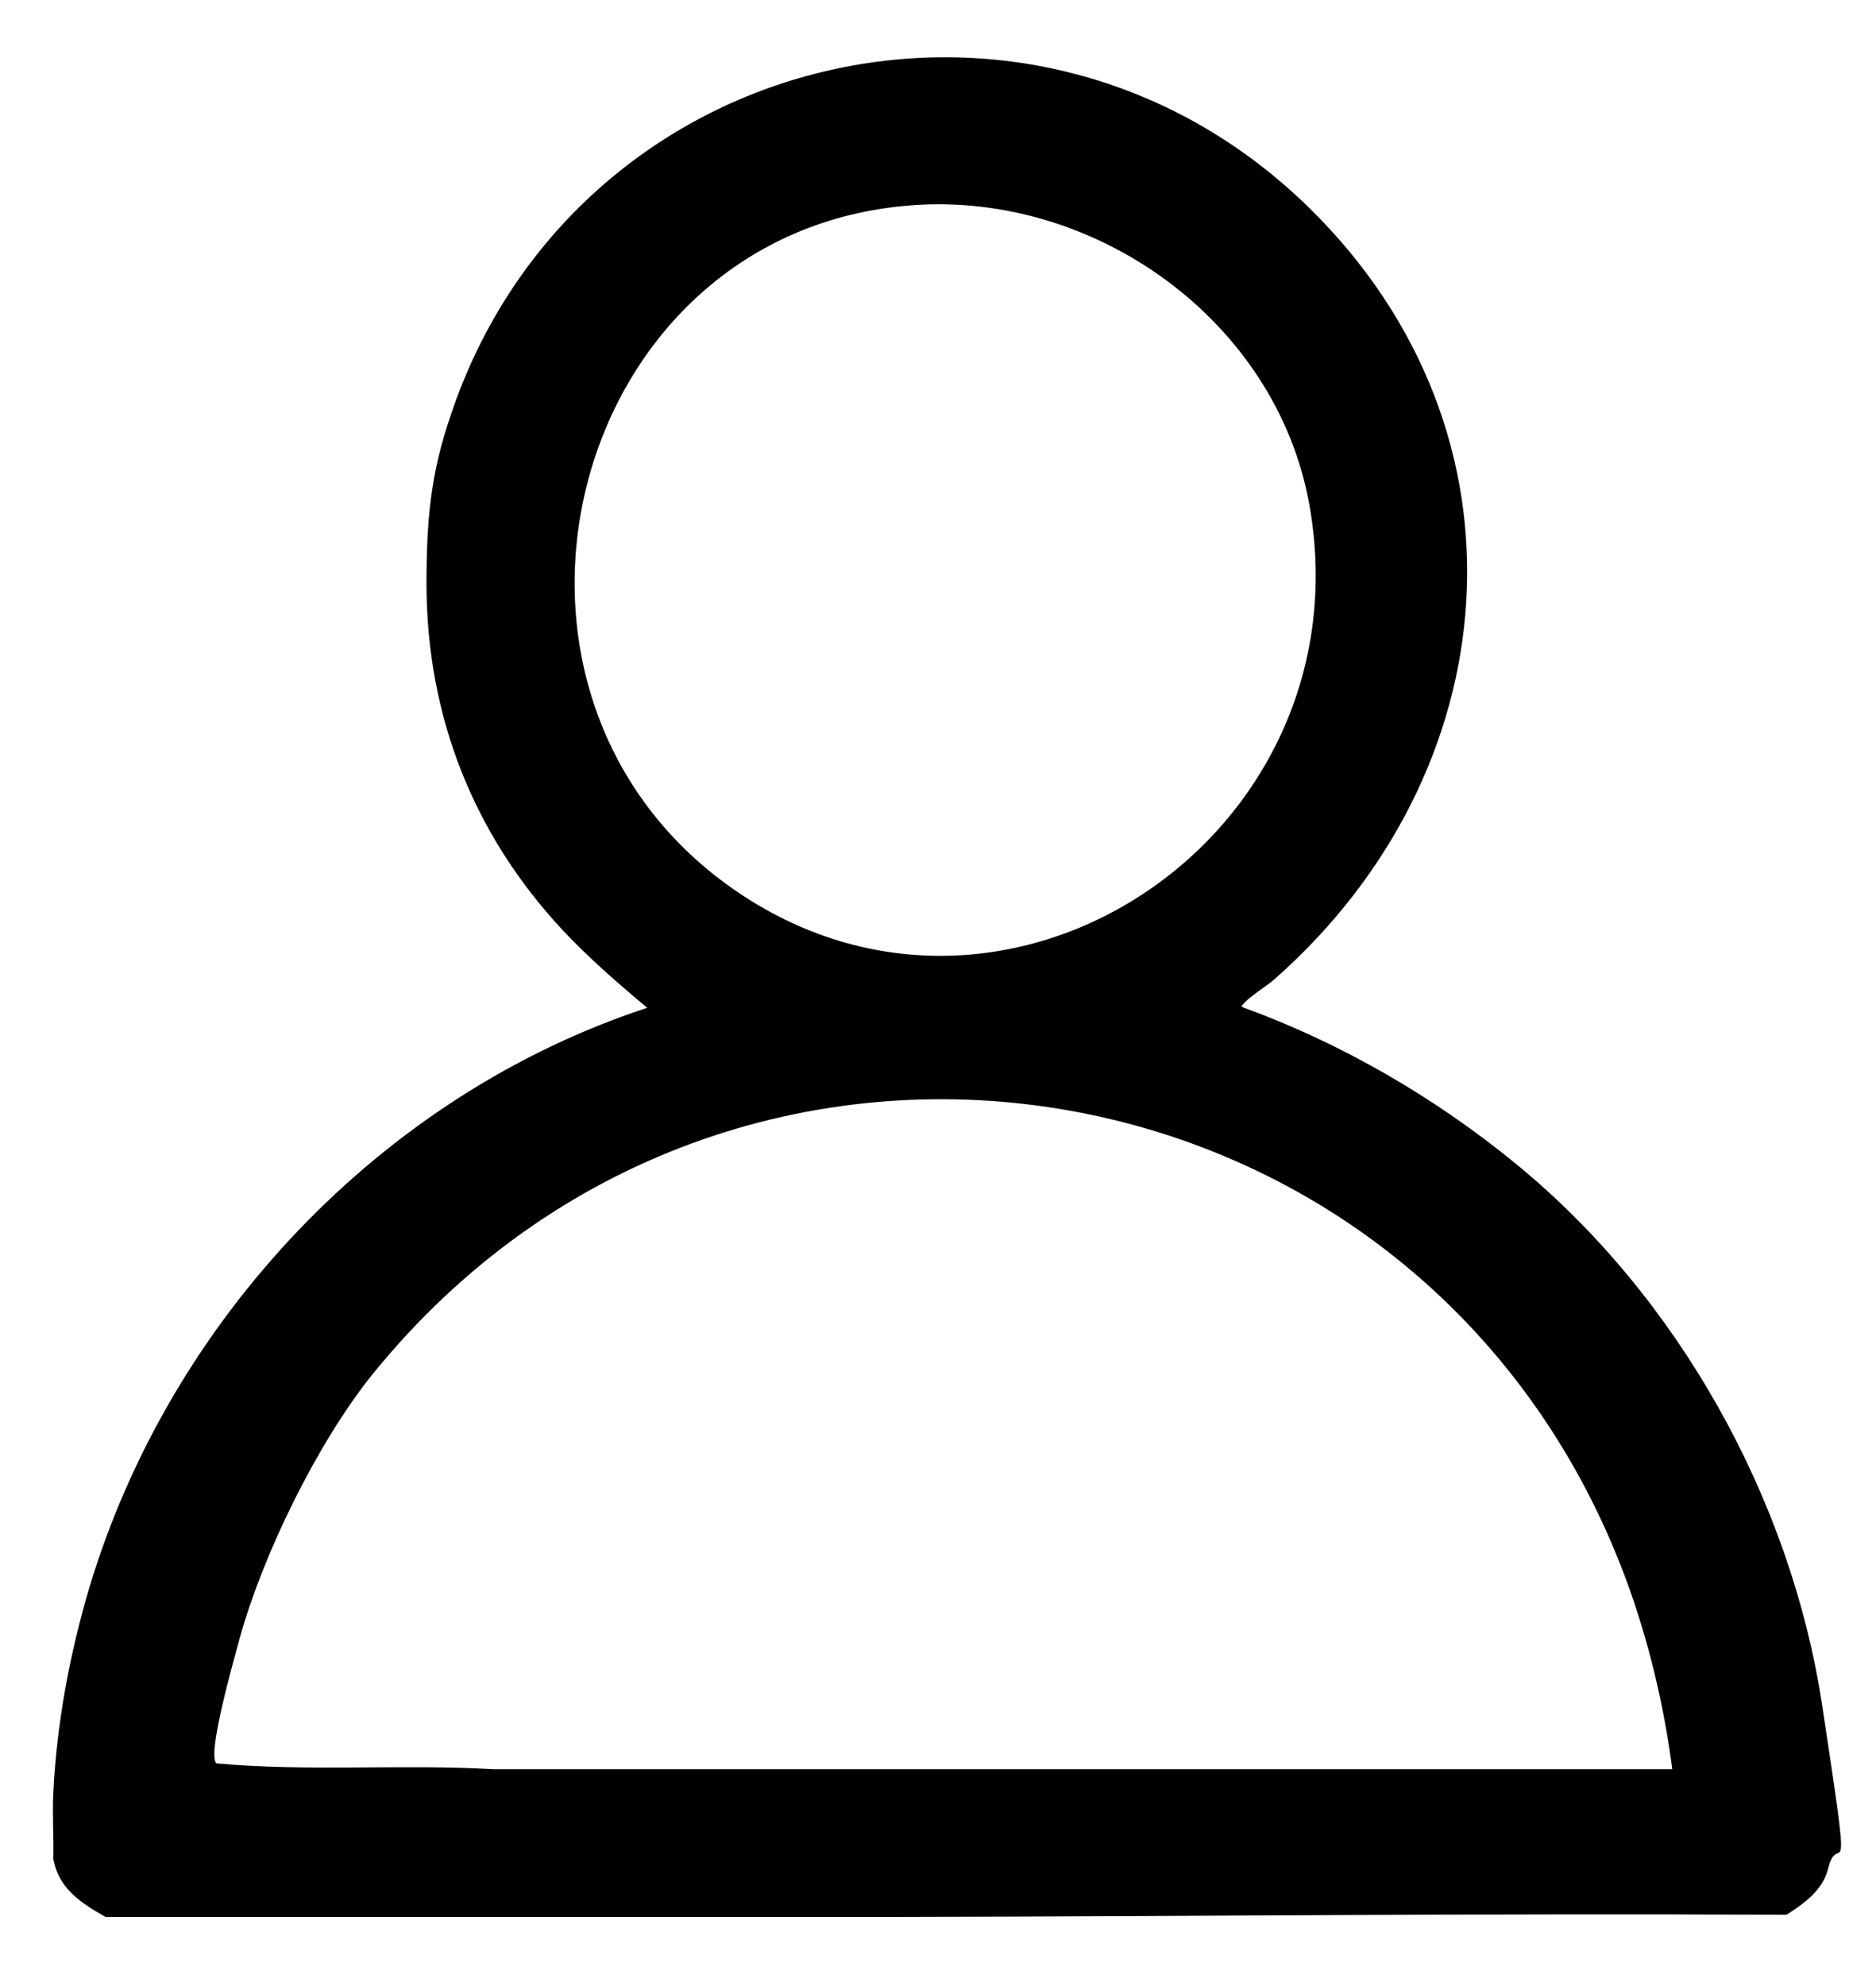 <?xml version="1.0" encoding="UTF-8"?>
<svg xmlns="http://www.w3.org/2000/svg" id="Layer_1" version="1.1" viewBox="0 0 351.9 372.5">
  <path d="M10,336.3c.6-12.9,3.1-26.3,6.8-38.7,15.1-50.1,54.7-92.2,104.6-108.6-5.5-4.6-10.9-9.3-15.8-14.5-16.8-18-25.5-40.1-25.6-64.7,0-12,.7-20.8,4.6-32.1C107.7,9,193.7-12,245.7,39.1c43,42.3,37.5,105.7-6.7,144.6-1.5,1.3-4.3,3-5.5,4.3s-.5.4-.4.9c18.5,6.7,36.2,17,51.3,29.4,30.3,24.8,51.5,62.7,57.4,101.5s3.1,22.5,1.1,30.7c-1,4-4.5,6.5-7.8,8.6-55.7-.3-111.5.3-167,.4H19.8c-4.6-2.6-8.8-5.3-9.8-10.9.1-4.1-.2-8.2,0-12.3ZM171,38.5c-63.9,4.8-86.1,89.6-34.9,127.2,51.3,37.6,120.7-8.5,109.5-71.1-6.2-34.4-40.1-58.7-74.6-56.1ZM313.7,331.9c-1.6-12.3-4.5-24.4-8.8-36-37.5-100.2-167.4-121.6-235-38.2-10.3,12.8-20.5,33.6-24.9,49.4s-5.5,22.6-4.4,23.6c17.3,1.6,34.8.1,52,1.1h221.1Z"></path>
</svg>
